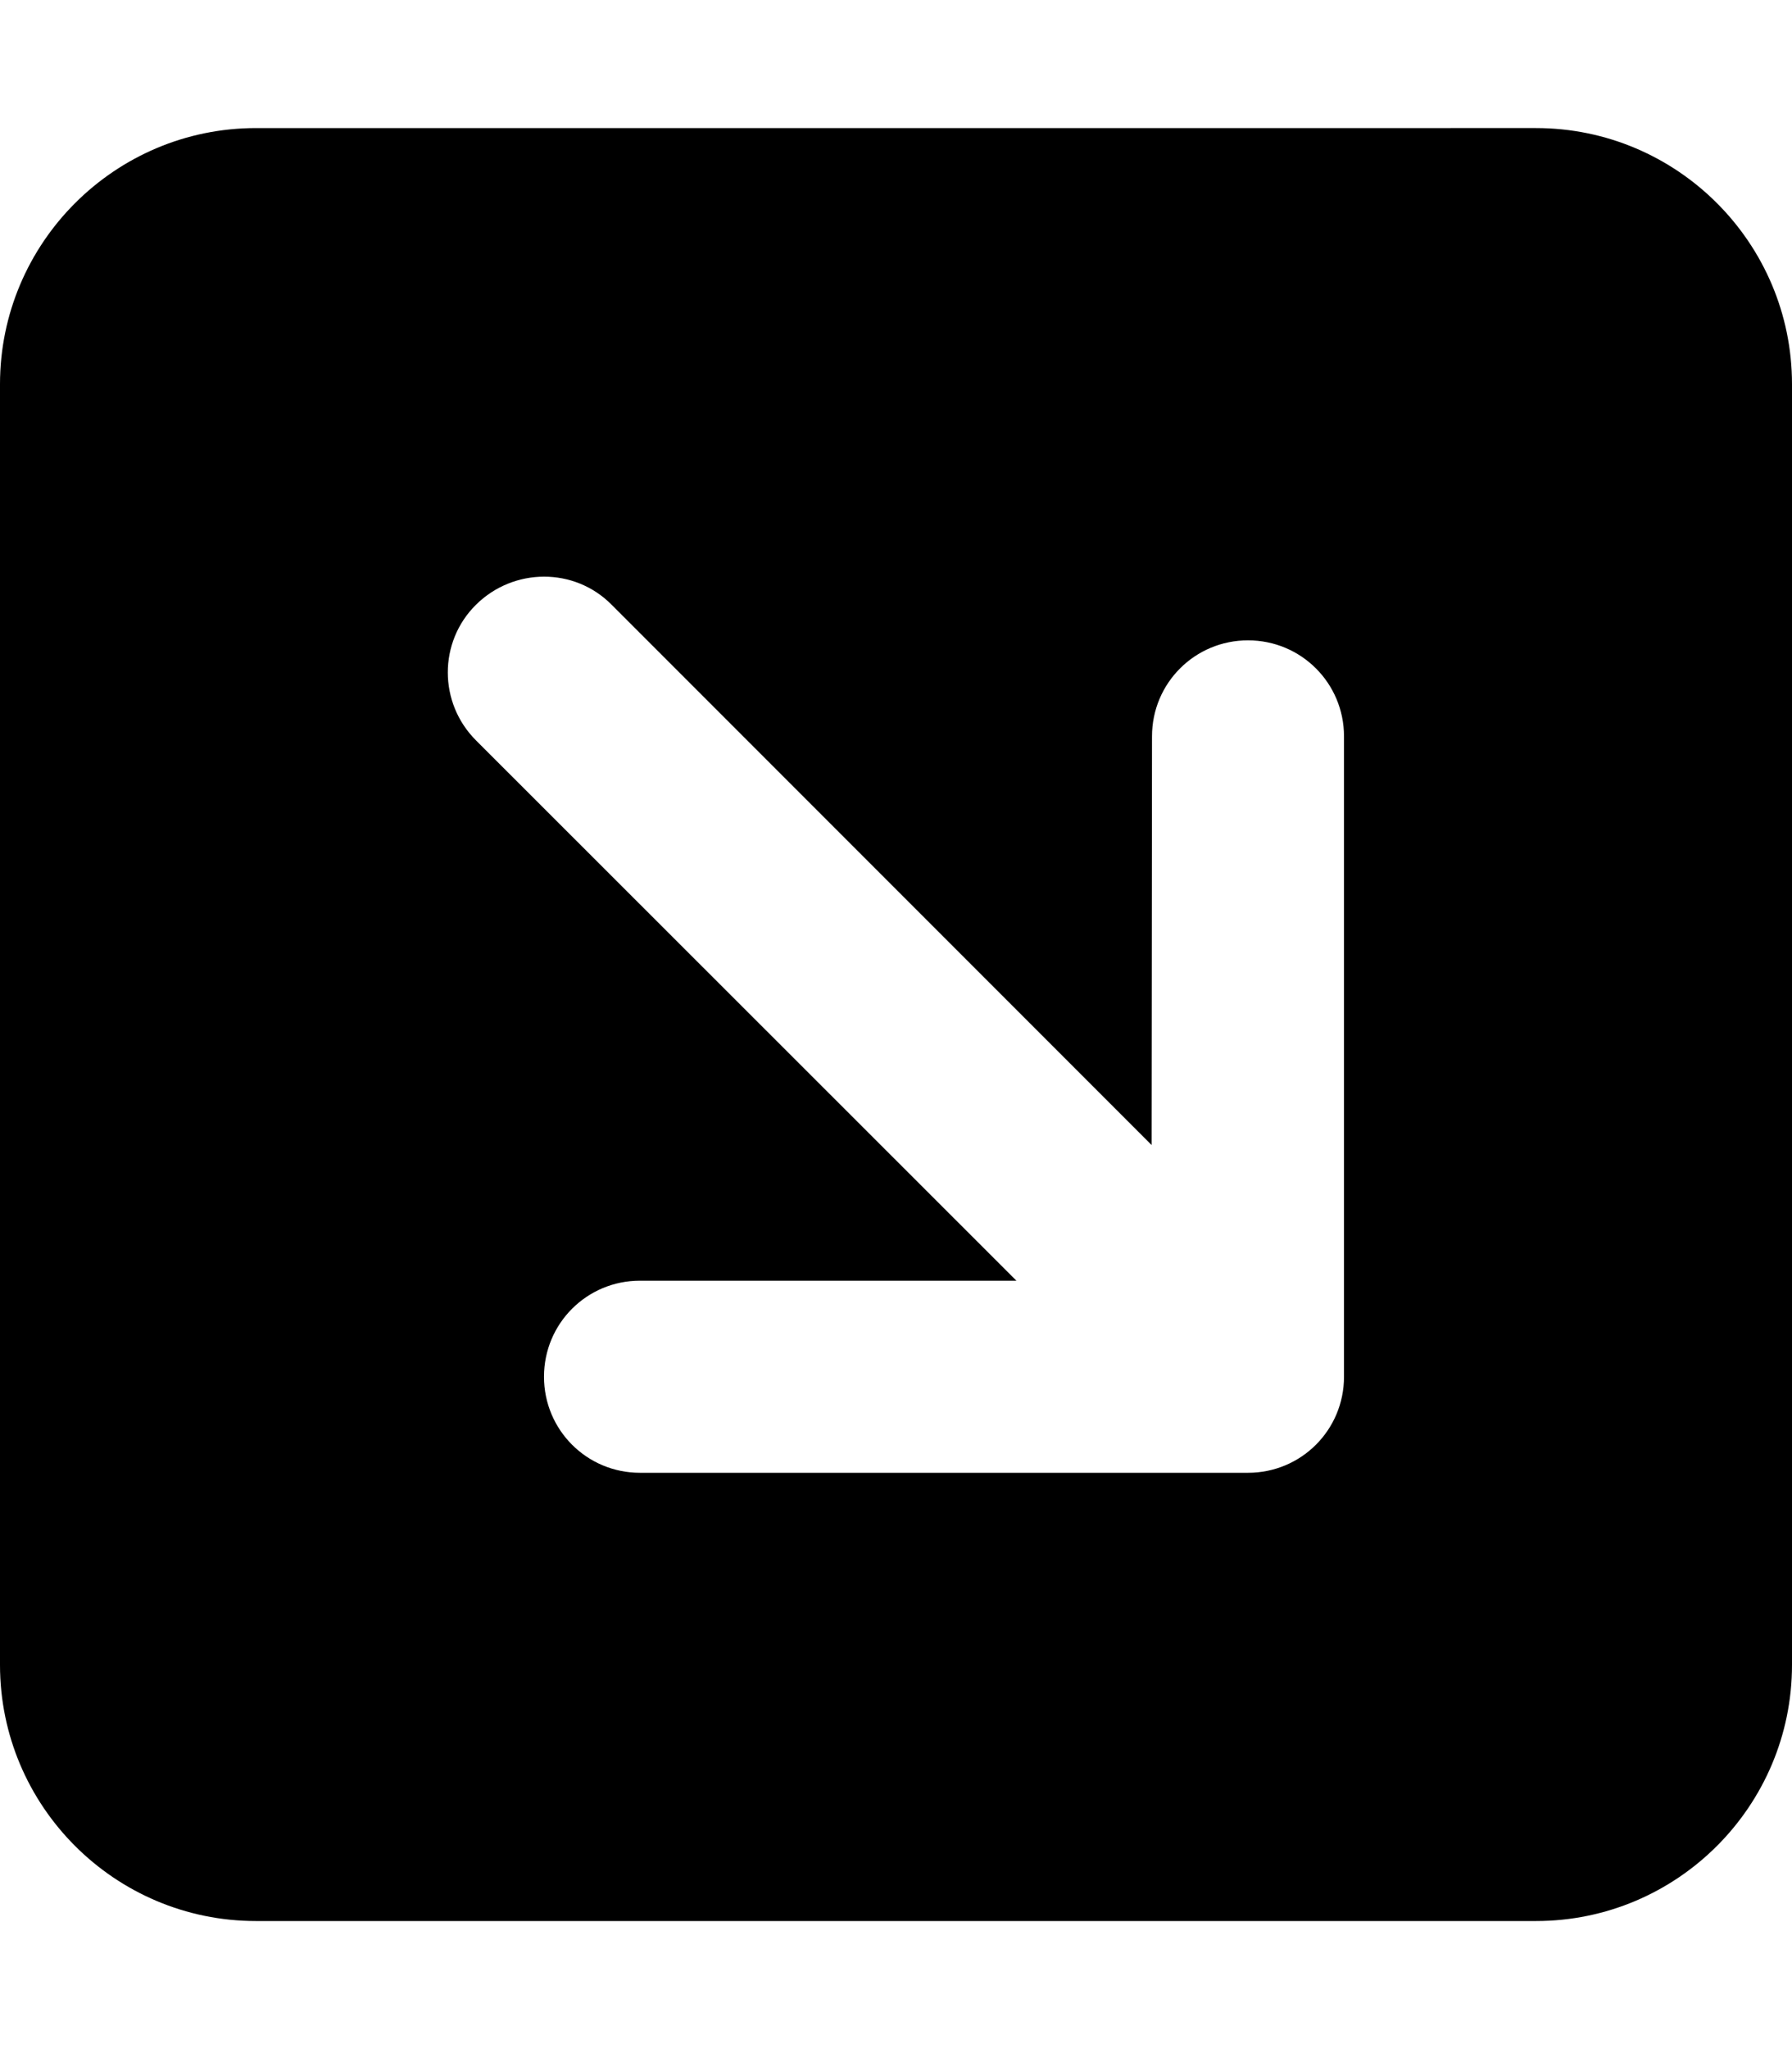 <svg xmlns="http://www.w3.org/2000/svg" viewBox="0 0 448 512"><!--! Font Awesome Pro 6.7.2 by @fontawesome - https://fontawesome.com License - https://fontawesome.com/license (Commercial License) Copyright 2024 Fonticons, Inc. --><path d="M384 480c35.3 0 64-28.7 64-64l0-320c0-35.3-28.7-64-64-64L64 32C28.7 32 0 60.7 0 96L0 416c0 35.3 28.7 64 64 64l320 0zM160 368c-13.3 0-24-10.7-24-24s10.7-24 24-24l94.1 0L119 185c-9.4-9.4-9.4-24.6 0-33.9s24.6-9.4 33.9 0l135 135L288 184c0-13.3 10.7-24 24-24s24 10.7 24 24l0 160c0 13.3-10.7 24-24 24l-152 0z"/></svg>